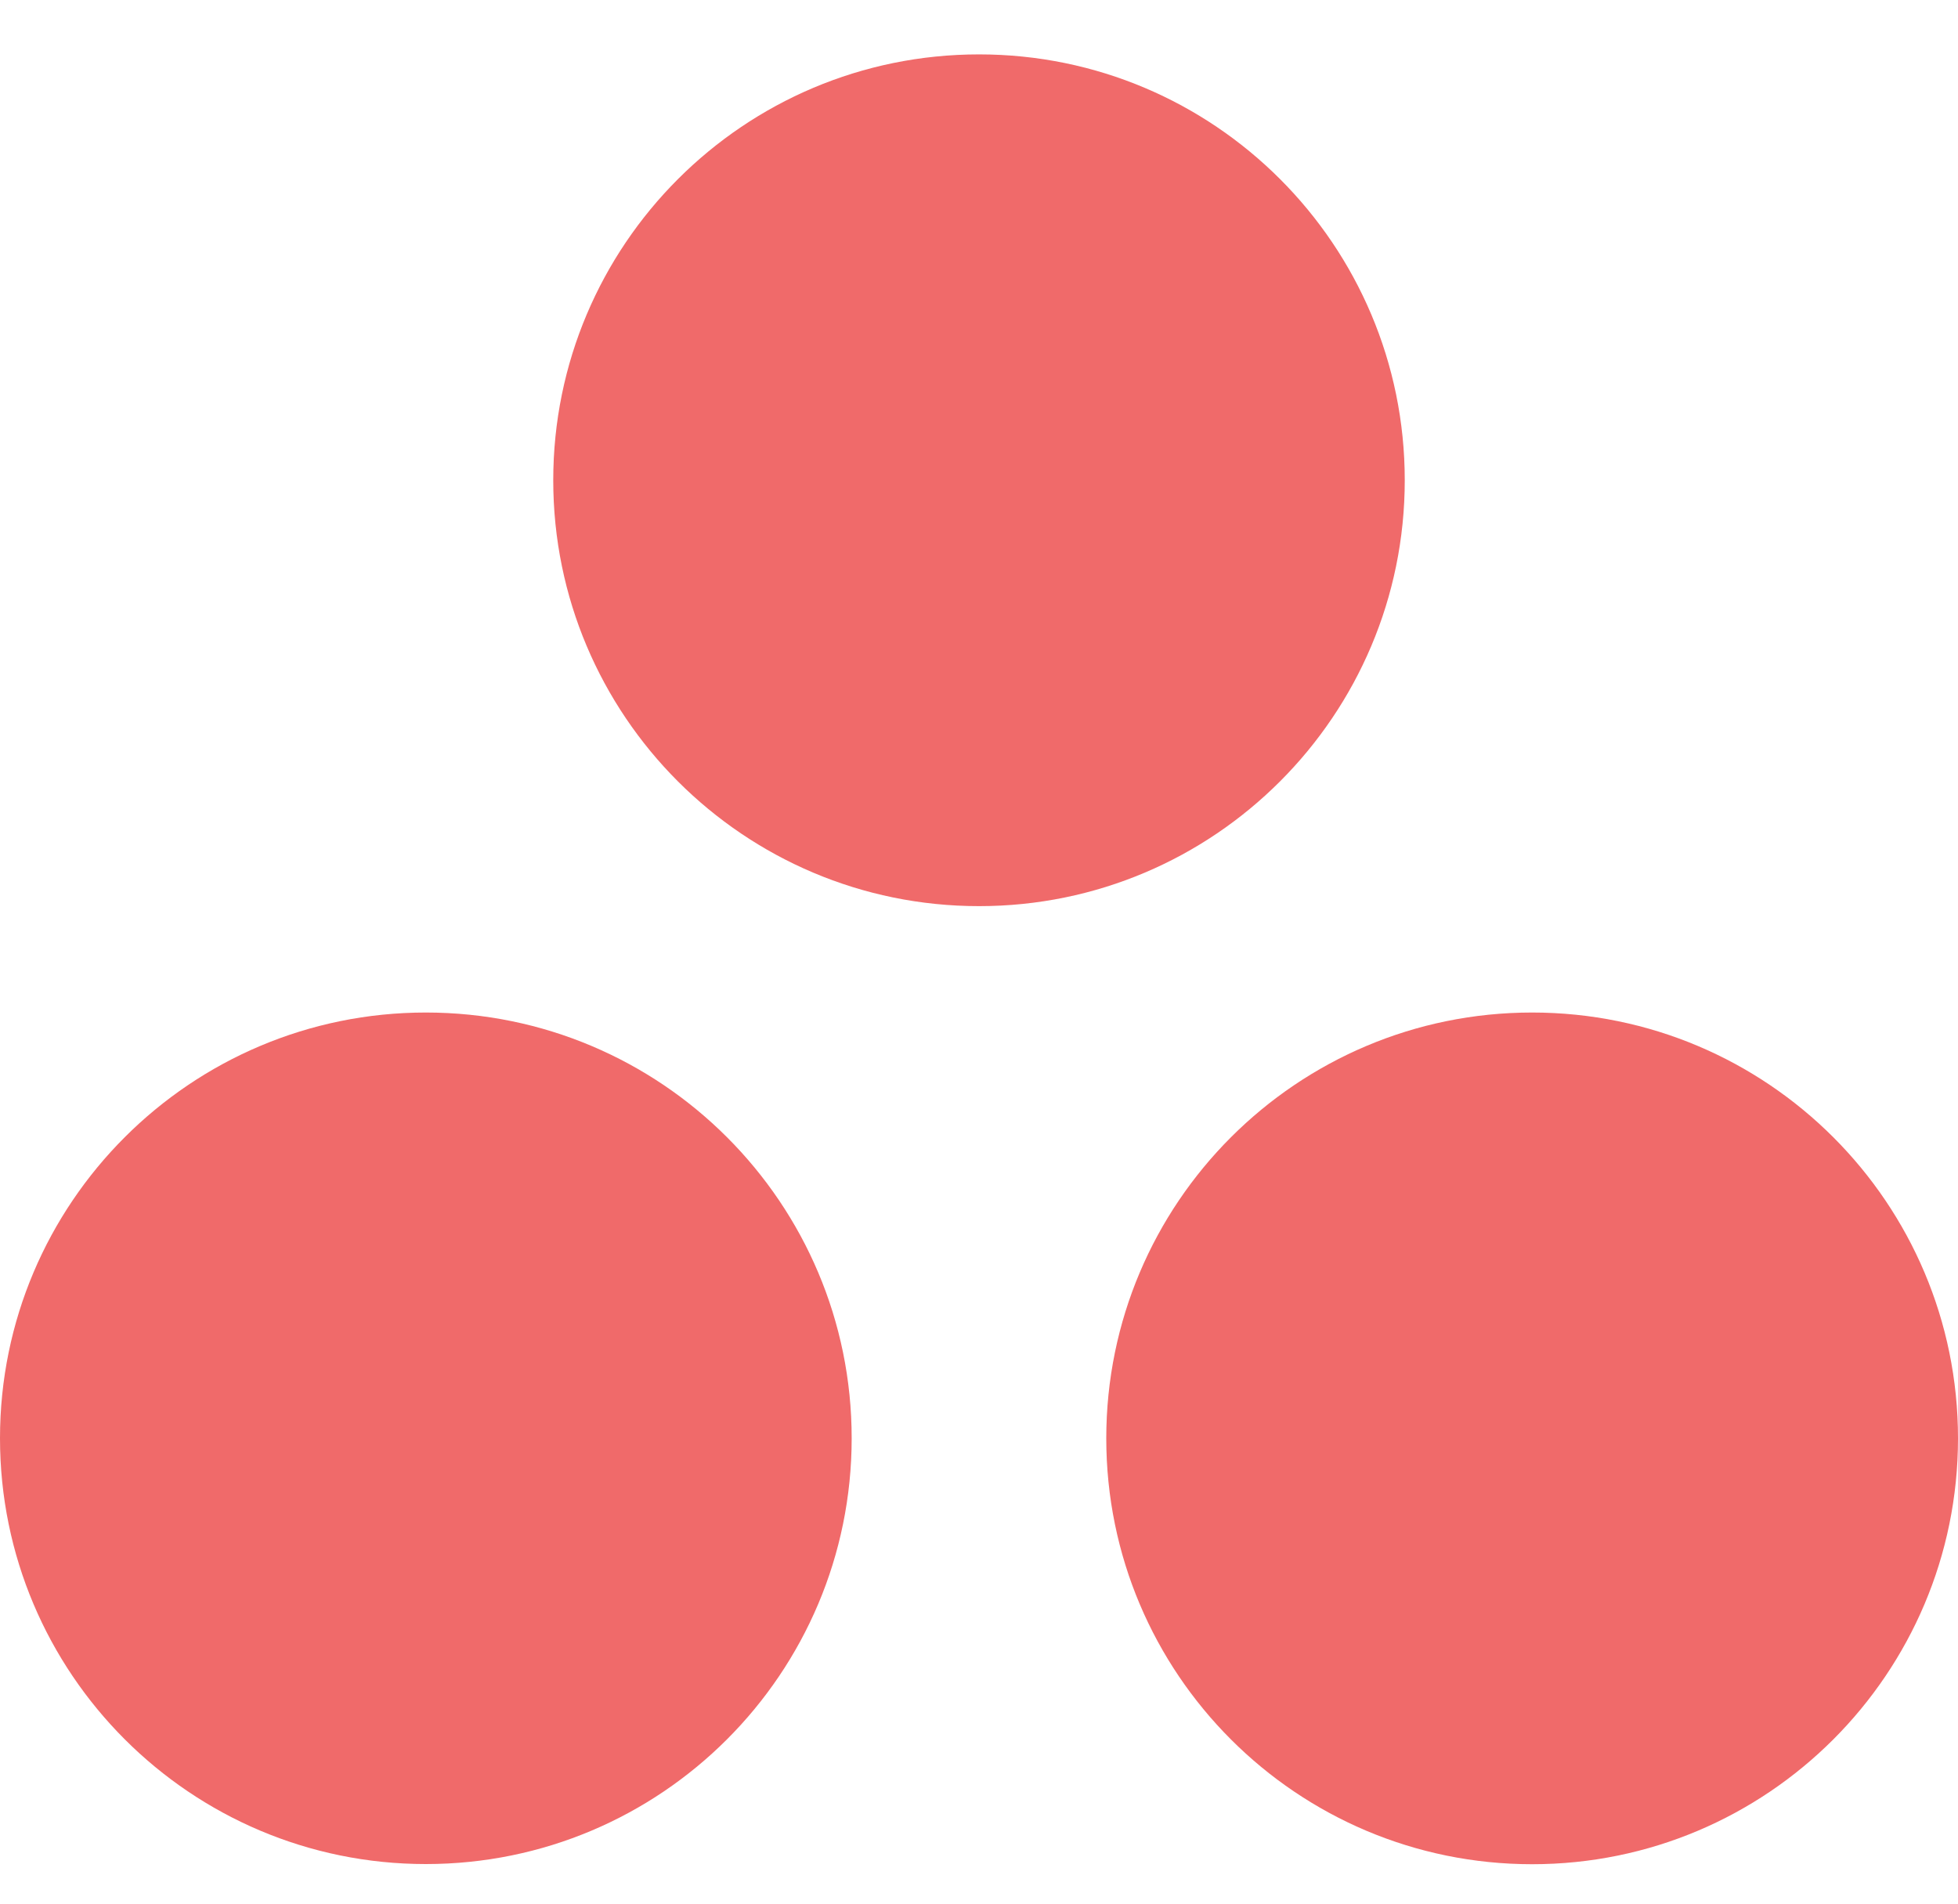 <svg width="36" height="35" viewBox="0 0 36 35" fill="none" xmlns="http://www.w3.org/2000/svg">
<path d="M25.828 8.83C25.828 13.152 22.324 16.66 18.001 16.66C13.676 16.66 10.172 13.155 10.172 8.83C10.172 4.505 13.676 1 18.001 1C22.324 1 25.828 4.505 25.828 8.83ZM7.83 18.616C3.507 18.616 0 22.12 0 26.443C0 30.765 3.505 34.272 7.83 34.272C12.155 34.272 15.659 30.768 15.659 26.443C15.659 22.12 12.155 18.616 7.83 18.616ZM28.17 18.616C23.845 18.616 20.34 22.12 20.34 26.445C20.34 30.77 23.845 34.275 28.17 34.275C32.493 34.275 36 30.77 36 26.445C36 22.12 32.495 18.616 28.17 18.616Z" fill="#F06A6A"/>
</svg>
